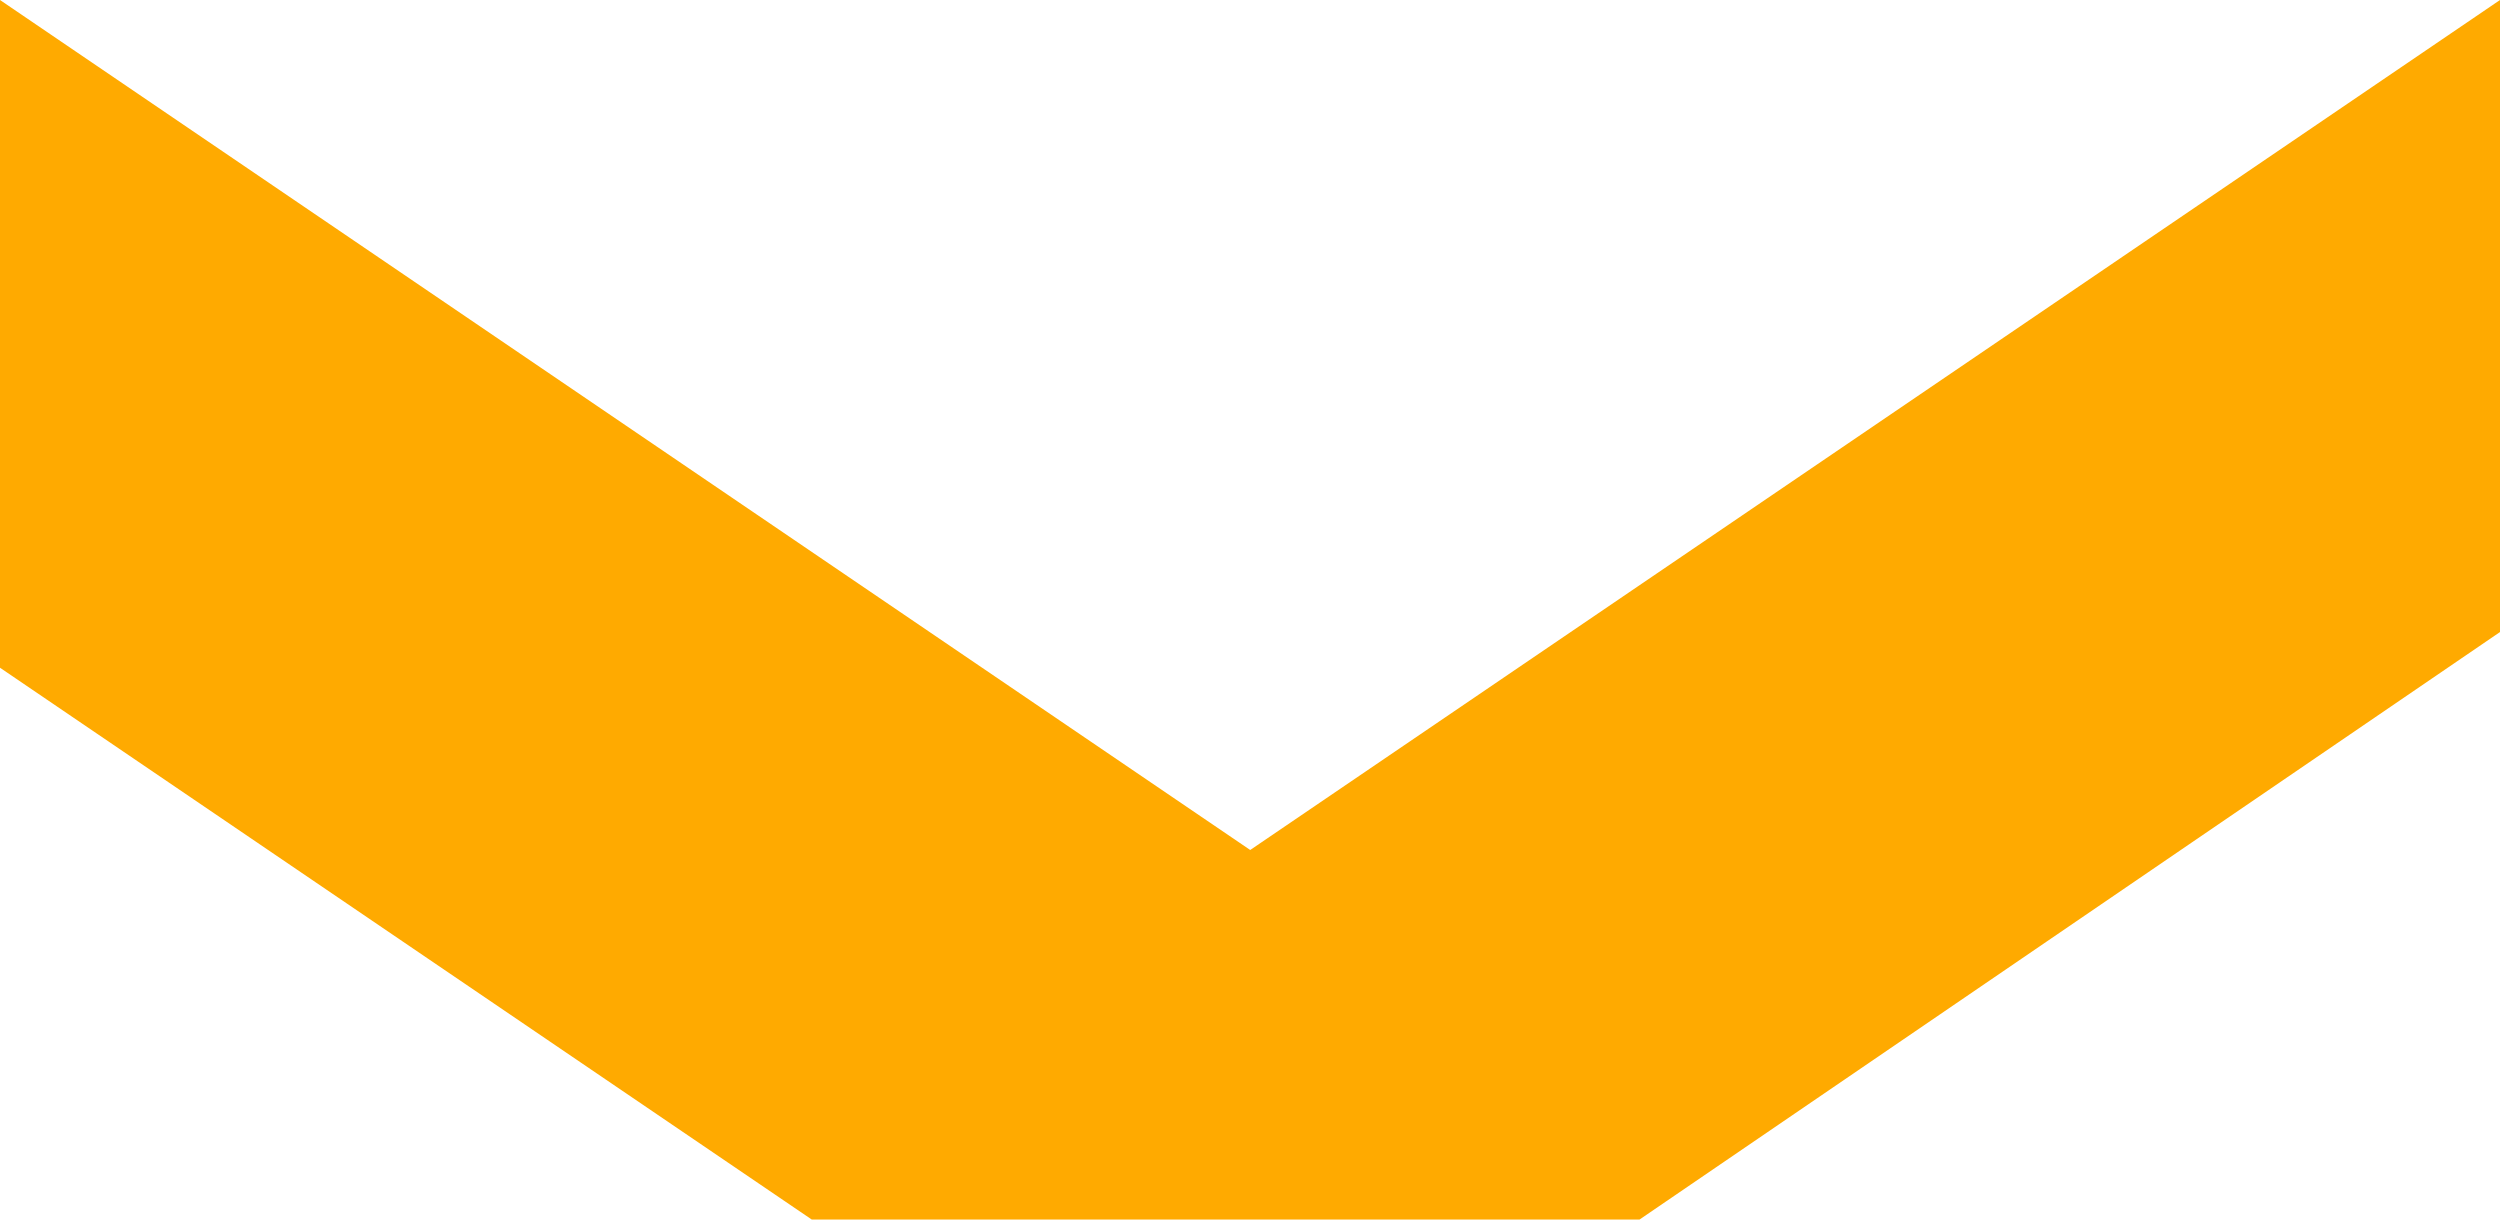 <?xml version="1.0" encoding="utf-8"?>
<!-- Generator: Adobe Illustrator 25.4.0, SVG Export Plug-In . SVG Version: 6.00 Build 0)  -->
<svg version="1.1" id="Laag_1" xmlns="http://www.w3.org/2000/svg" xmlns:xlink="http://www.w3.org/1999/xlink" x="0px" y="0px"
	 viewBox="0 0 595.3 290.4" style="enable-background:new 0 0 595.3 290.4;" xml:space="preserve">
<style type="text/css">
	.st0{fill:#FFAA00;}
</style>
<polygon class="st0" points="595.3,150.5 595.3,0 297.7,202.4 0,0 0,159 193.3,290.4 390.4,290.4 "/>
</svg>
